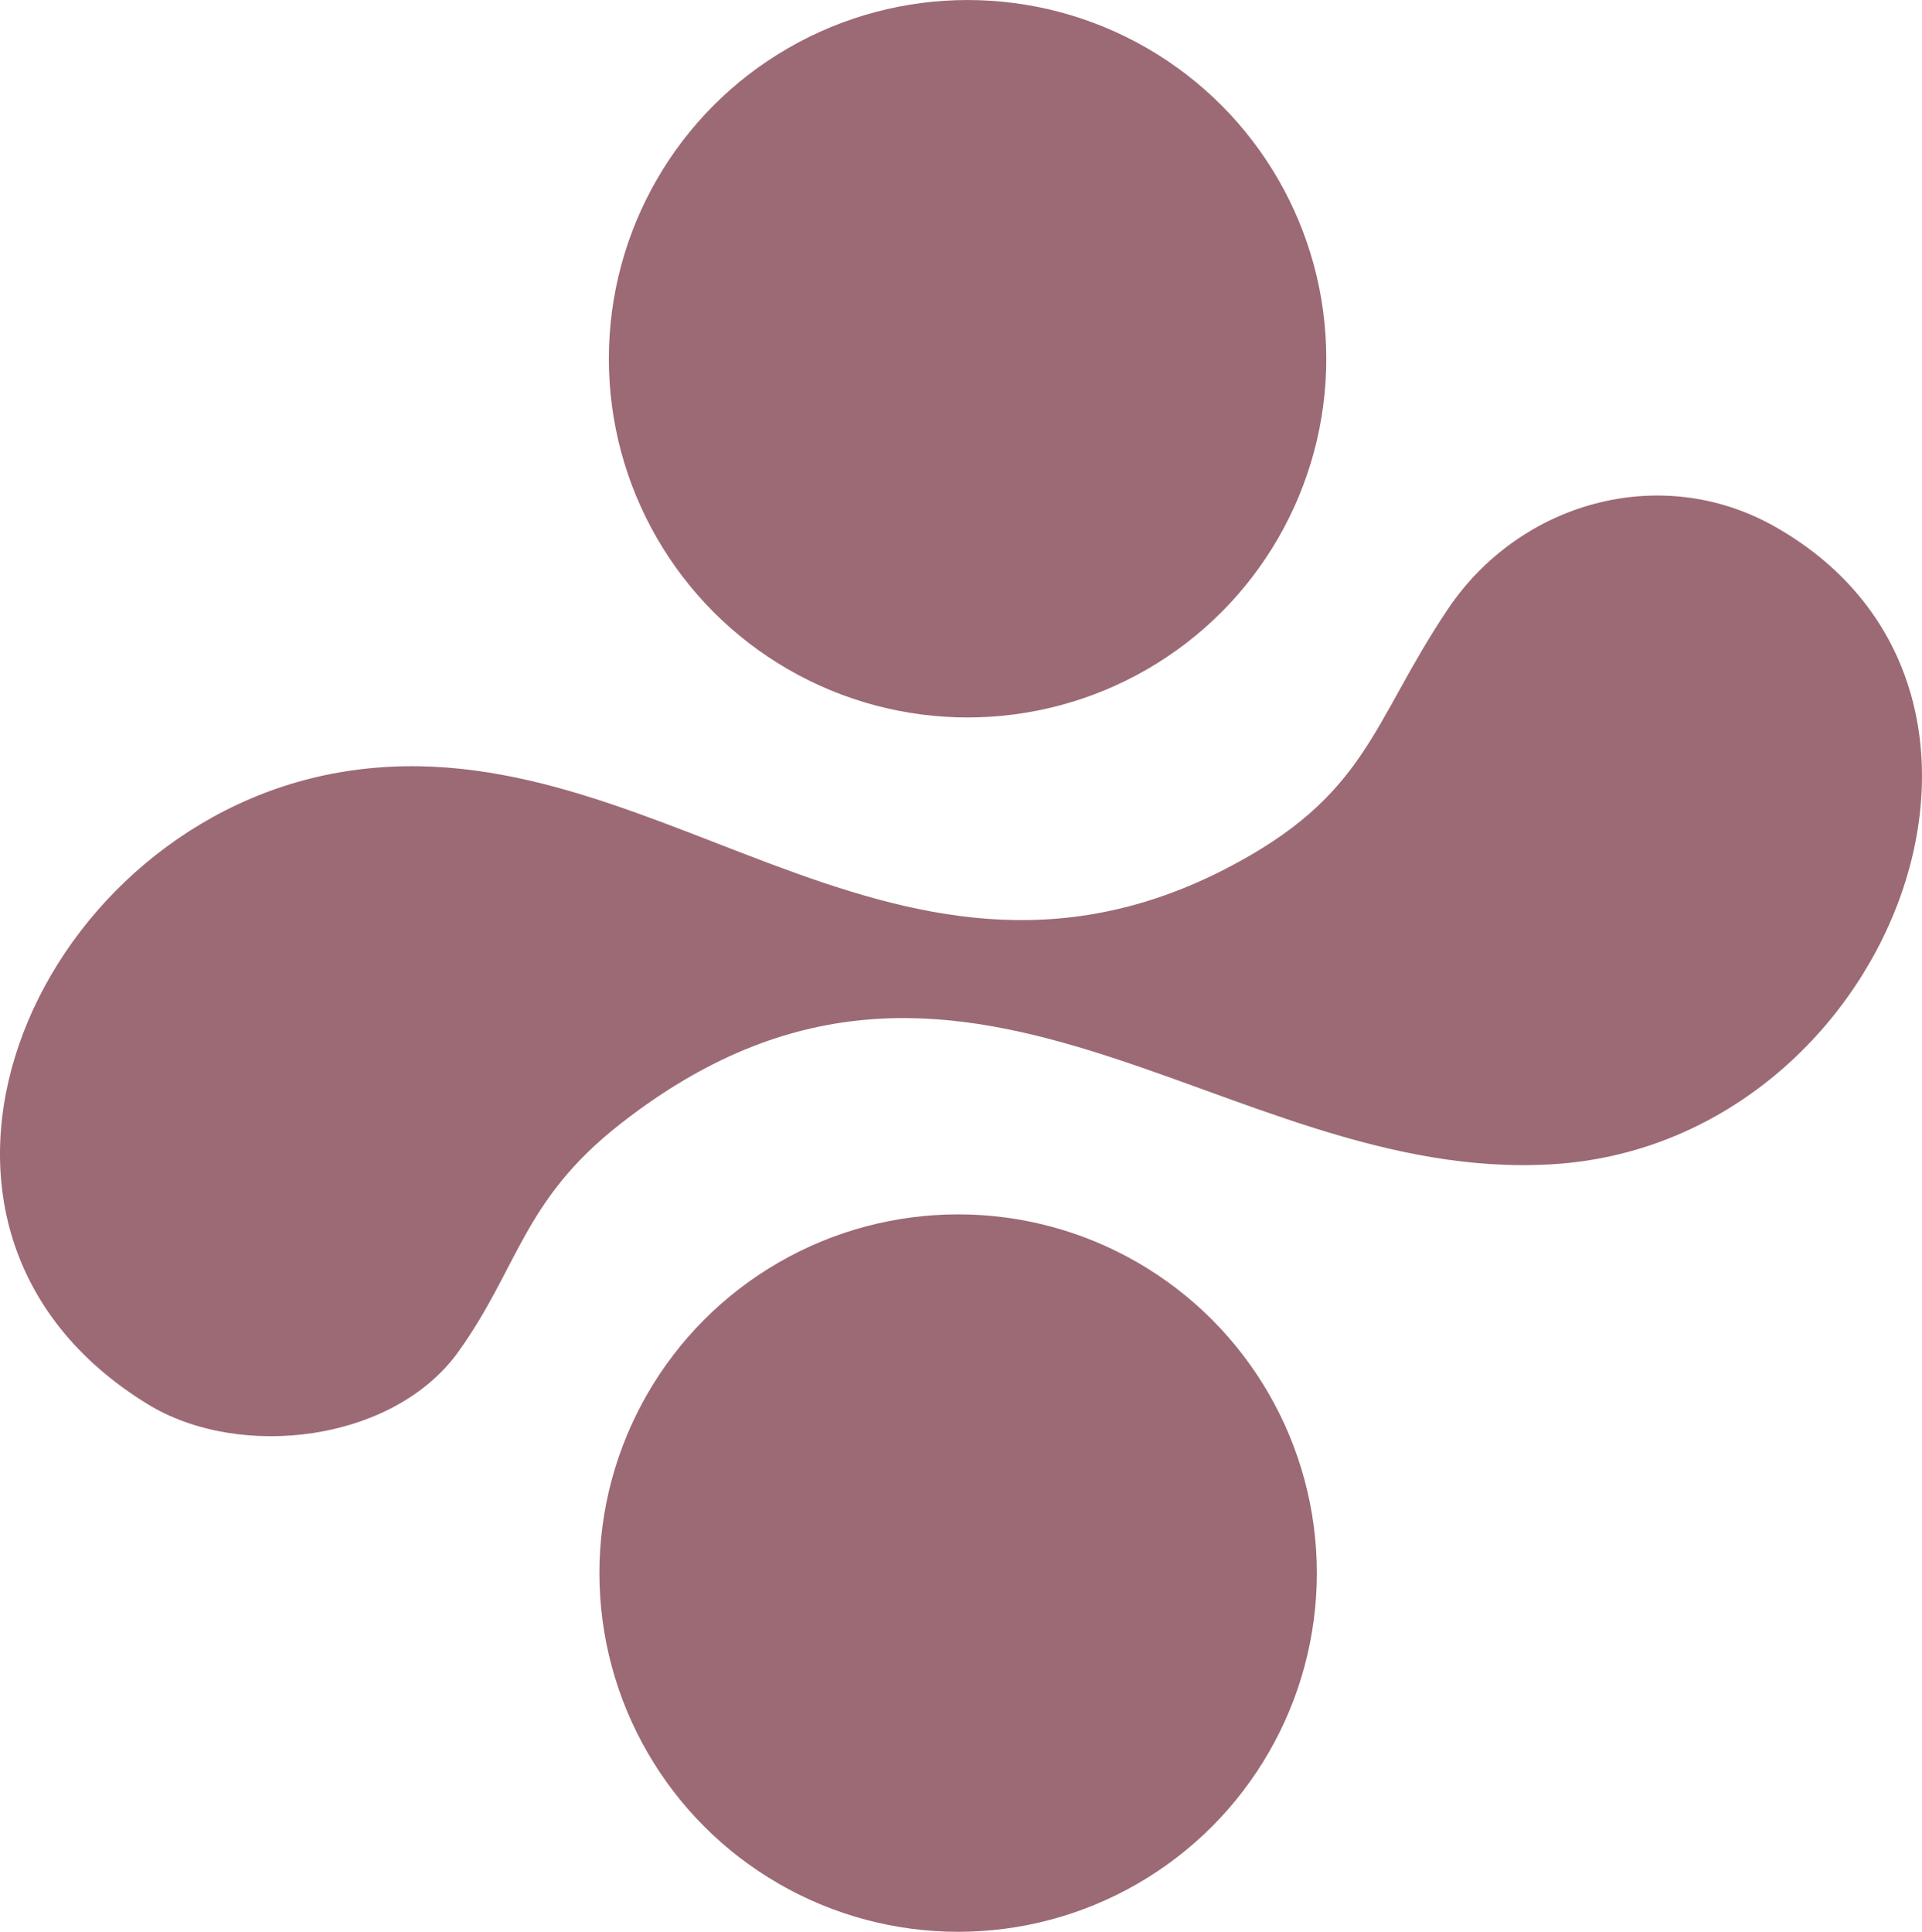 <svg viewBox="0 0 1127.47 1133.23" xmlns="http://www.w3.org/2000/svg" data-name="Layer 1" id="Layer_1"><defs><style>.cls-1{fill:#9c6a75;}</style></defs><path d="M1041,308.83C1212.48,405.67,1108,671.43,910.12,683c-192.79,11.3-345.88-181.13-546.67-23.35-56.74,44.59-59.08,83.69-94.48,133.18-38.1,53.27-128.54,63.87-182.25,30.93C-81.94,720.35,17.83,488.09,194.5,453.94c185.06-35.76,326.22,157.76,524.36,55.78C802.4,466.73,804,425,849.2,357.53,891.43,294.44,974.24,271.16,1041,308.83Z" class="cls-1"></path><circle r="210.43" cy="210.44" cx="567.59" class="cls-1"></circle><circle r="210.43" cy="922.79" cx="562.05" class="cls-1"></circle></svg>